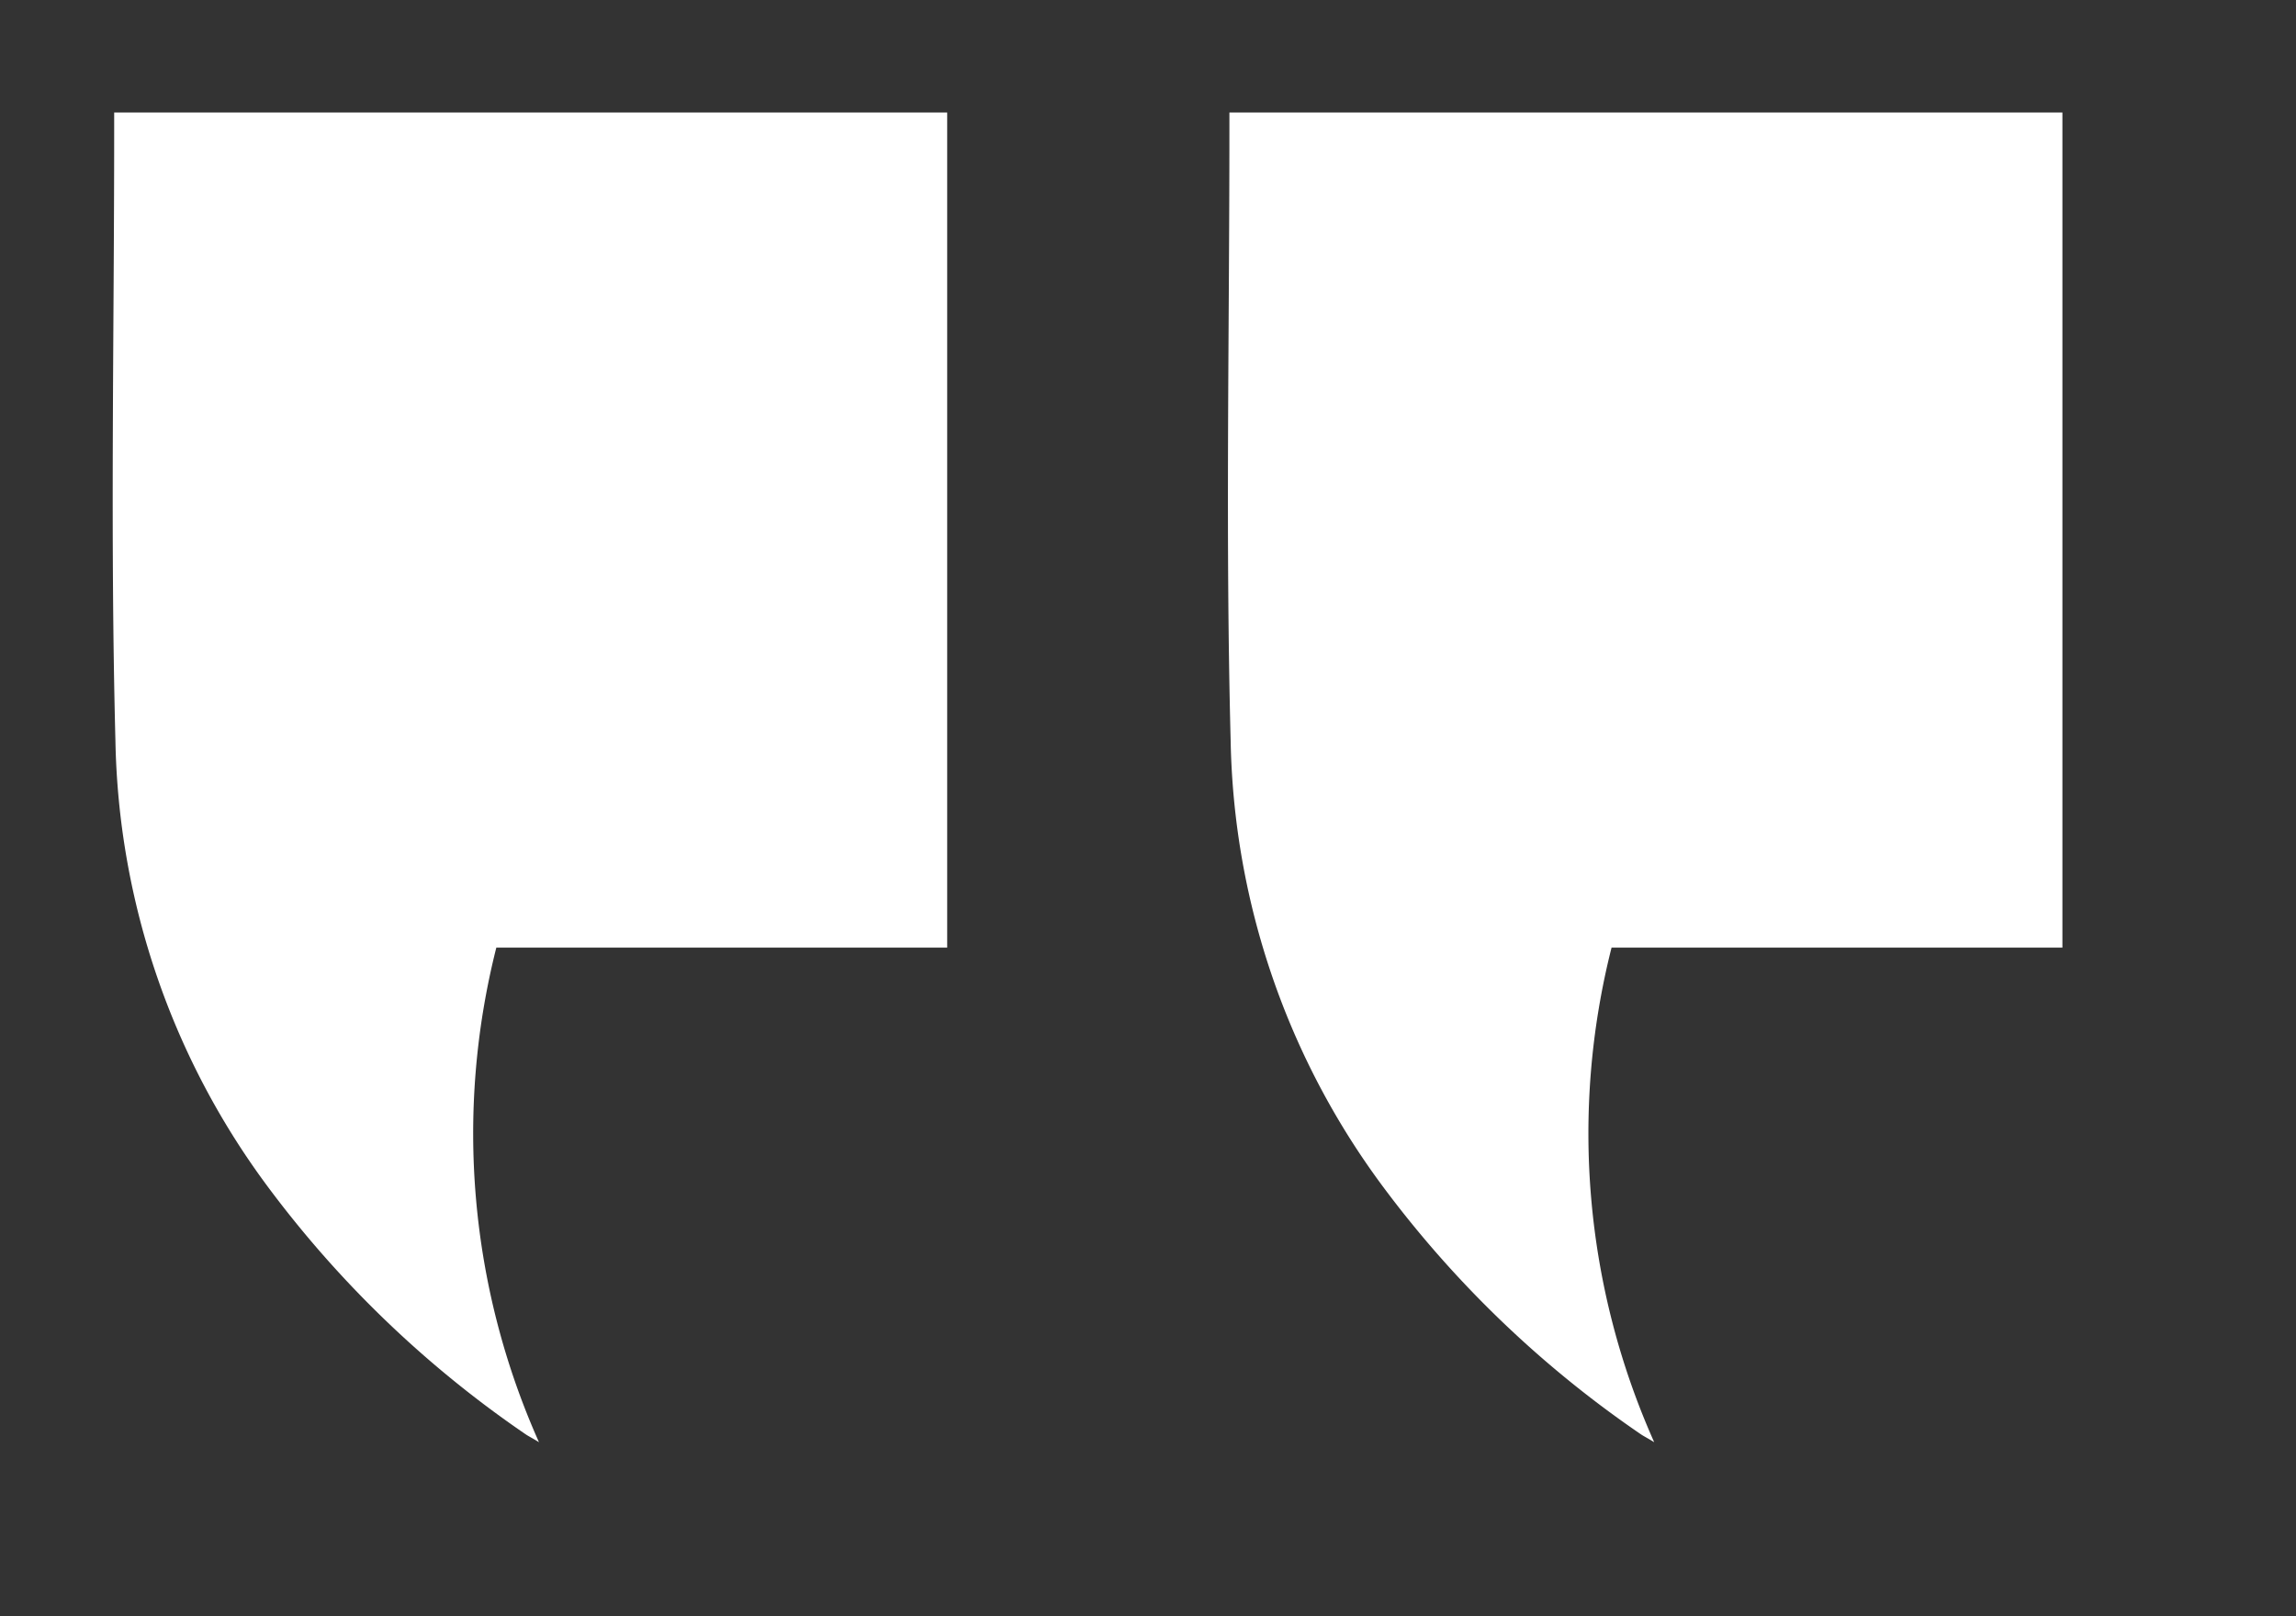 <svg xmlns="http://www.w3.org/2000/svg" xmlns:xlink="http://www.w3.org/1999/xlink" width="49.952" height="35.174" viewBox="0 0 49.952 35.174">
  <rect x="0" y="0" width="49.952" height="35.174" fill="#333333" stroke="none"/>
  <defs>
    <clipPath id="clip-path">
      <rect id="Rectangle_382" data-name="Rectangle 382" width="49.952" height="35.174" transform="translate(0)" fill="#fff"/>
    </clipPath>
  </defs>
  <g id="Group_13231" data-name="Group 13231" transform="translate(4 4)">
    <g id="Group_217" data-name="Group 217" transform="translate(-4 -4)" clip-path="url(#clip-path)">
      <path id="Path_5798" data-name="Path 5798" d="M81.3.383V0H99.423V18.174H89.614a16.485,16.485,0,0,0,.928,10.762c-.163-.1-.235-.133-.3-.179a23.513,23.513,0,0,1-5.559-5.326,16.784,16.784,0,0,1-3.356-9.763C81.213,9.243,81.3,4.812,81.3.383" transform="translate(-78.816 2.448)" fill="#fff"/>
      <path id="Path_5834" data-name="Path 5834" d="M81.3.383V0H99.423V18.174H89.614a16.485,16.485,0,0,0,.928,10.762c-.163-.1-.235-.133-.3-.179a23.513,23.513,0,0,1-5.559-5.326,16.784,16.784,0,0,1-3.356-9.763C81.213,9.243,81.3,4.812,81.3.383" transform="translate(-54.553 2.448)" fill="#fff"/>
    </g>
  </g>
</svg>
